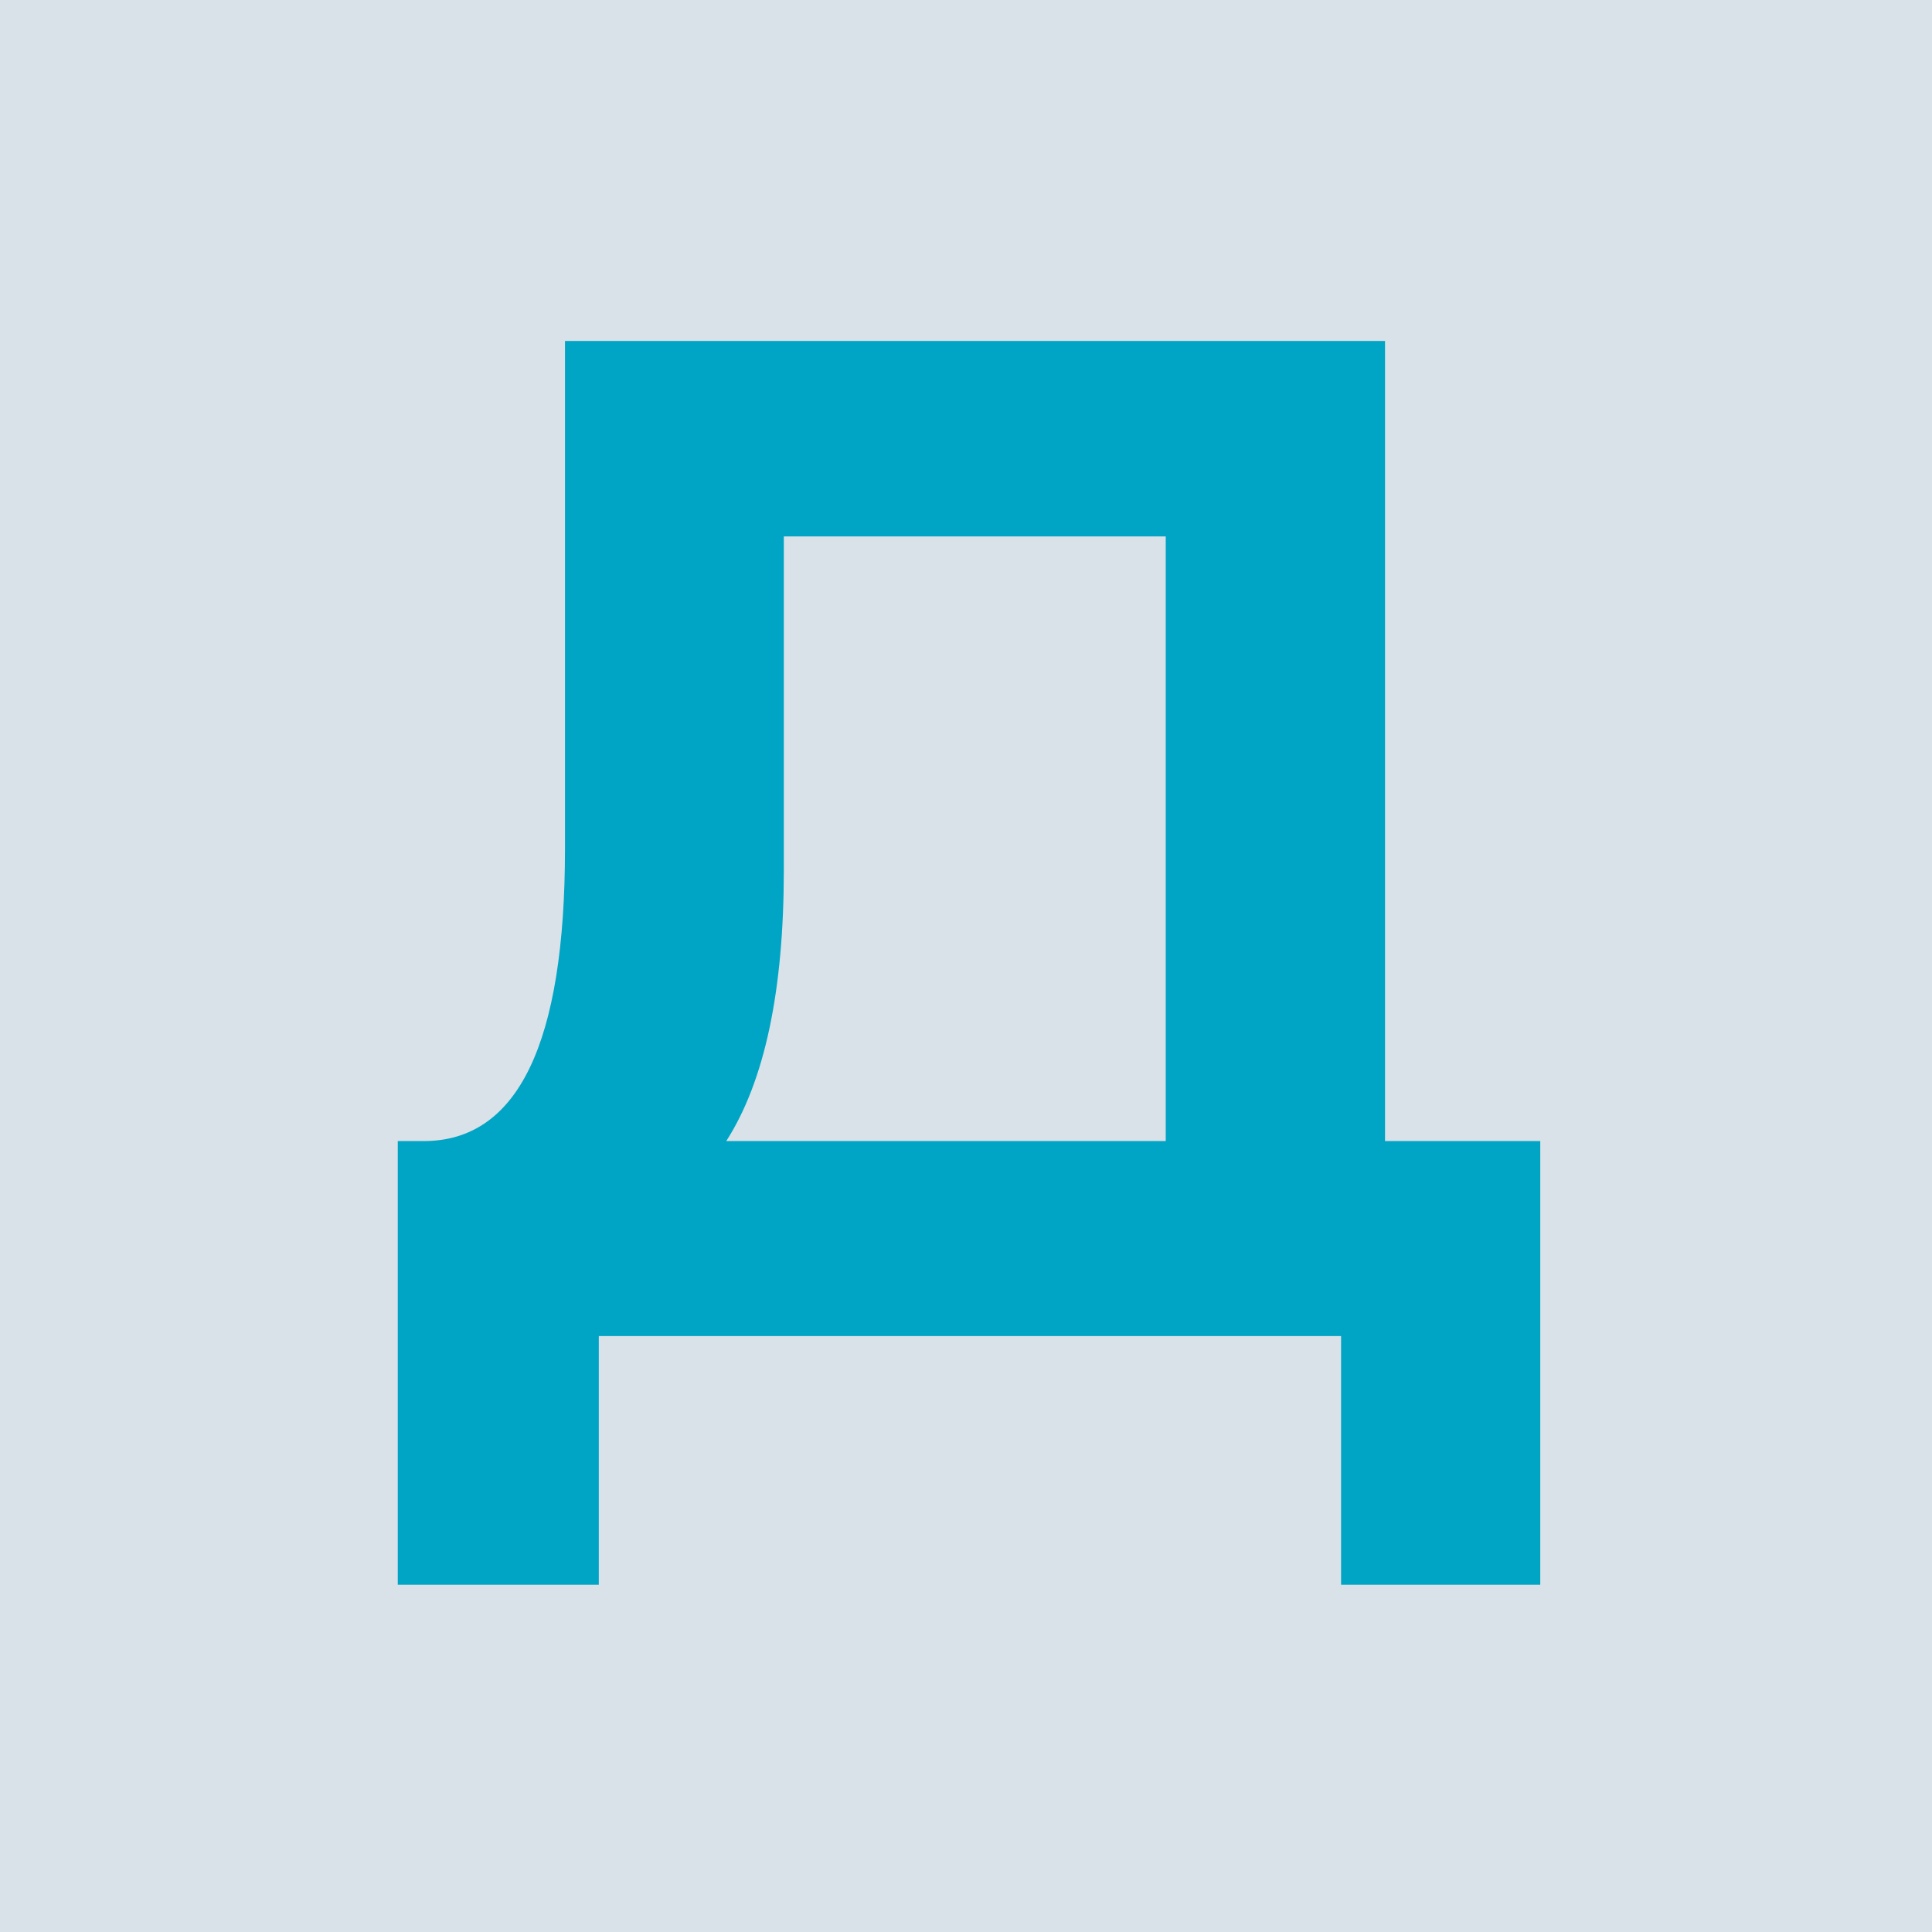 <svg width="34" height="34" viewBox="0 0 34 34" fill="none" xmlns="http://www.w3.org/2000/svg">
<g clip-path="url(#clip0_974_1352)">
<rect width="34" height="34" fill="url(#paint0_linear_974_1352)"/>
<path d="M7 20.081H7.456C9.114 20.081 9.943 18.364 9.943 14.931V6H24.374V20.081H27.106V27.889H23.601V23.513H10.538V27.889H7V20.081ZM13.794 9.44V15.314C13.794 17.439 13.456 19.028 12.781 20.081H20.515V9.44H13.794Z" fill="#00A5C5"/>
</g>
<defs>
<linearGradient id="paint0_linear_974_1352" x1="17" y1="0" x2="17" y2="34" gradientUnits="userSpaceOnUse">
<stop stop-color="#D9E2E8"/>
<stop offset="1" stop-color="#D9E2E8"/>
</linearGradient>
<clipPath id="clip0_974_1352">
<rect width="34" height="34" fill="white"/>
</clipPath>
</defs>
</svg>
